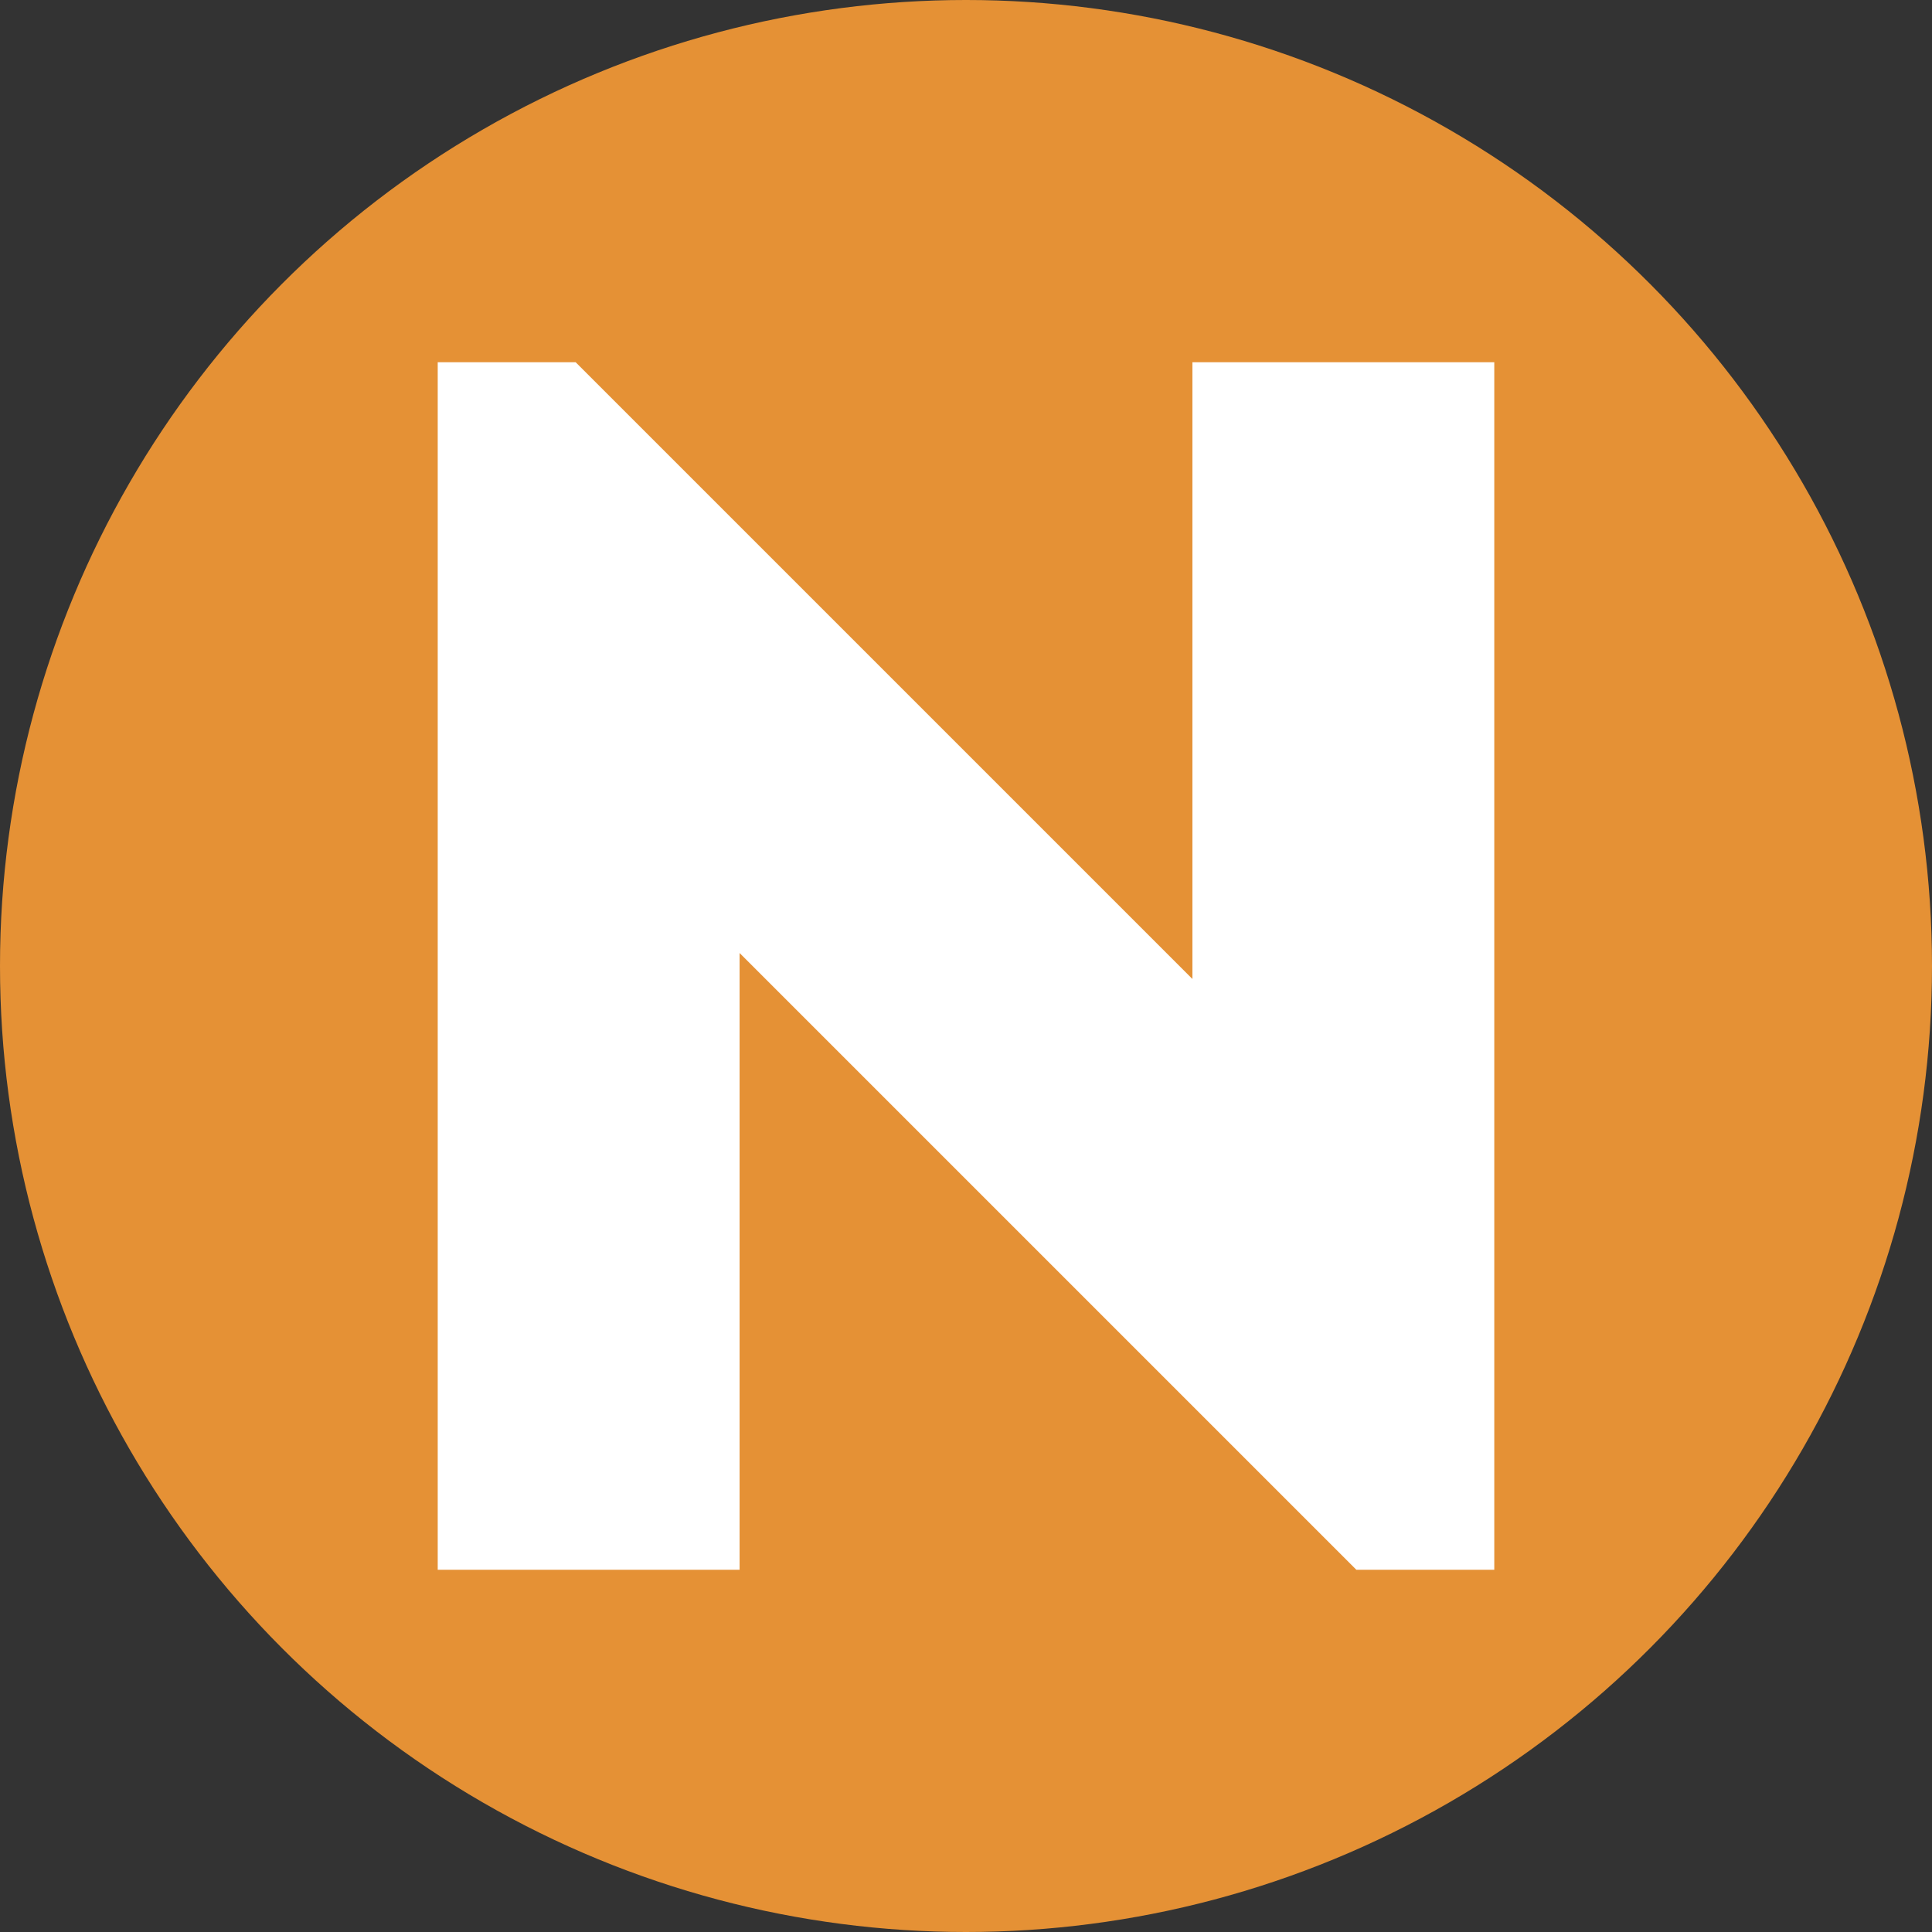 <?xml version="1.0" encoding="UTF-8"?>
<svg id="_레이어_2" data-name="레이어 2" xmlns="http://www.w3.org/2000/svg" viewBox="0 0 256 256">
  <rect x="0" y="0" width="256" height="256" fill="#333333" stroke="none"/>
  <defs>
    <style>
      .cls-1 {
        fill: #fff;
      }

      .cls-1, .cls-2 {
        stroke-width: 0px;
      }

      .cls-2 {
        fill: #e59135;
      }
    </style>
  </defs>
  <g id="_레이어_1-2" data-name="레이어 1">
    <circle class="cls-2" cx="128" cy="128" r="128"/>
    <polygon class="cls-1" points="158 48 158 129.72 120.22 91.94 98 69.72 76.28 48 58 48 58 86.28 58 108 58 148 58 208 98 208 98 148 98 126.28 135.71 163.99 158 186.28 179.72 208 198 208 198 169.72 198 148 198 108 198 48 158 48"/>
  </g>
</svg>